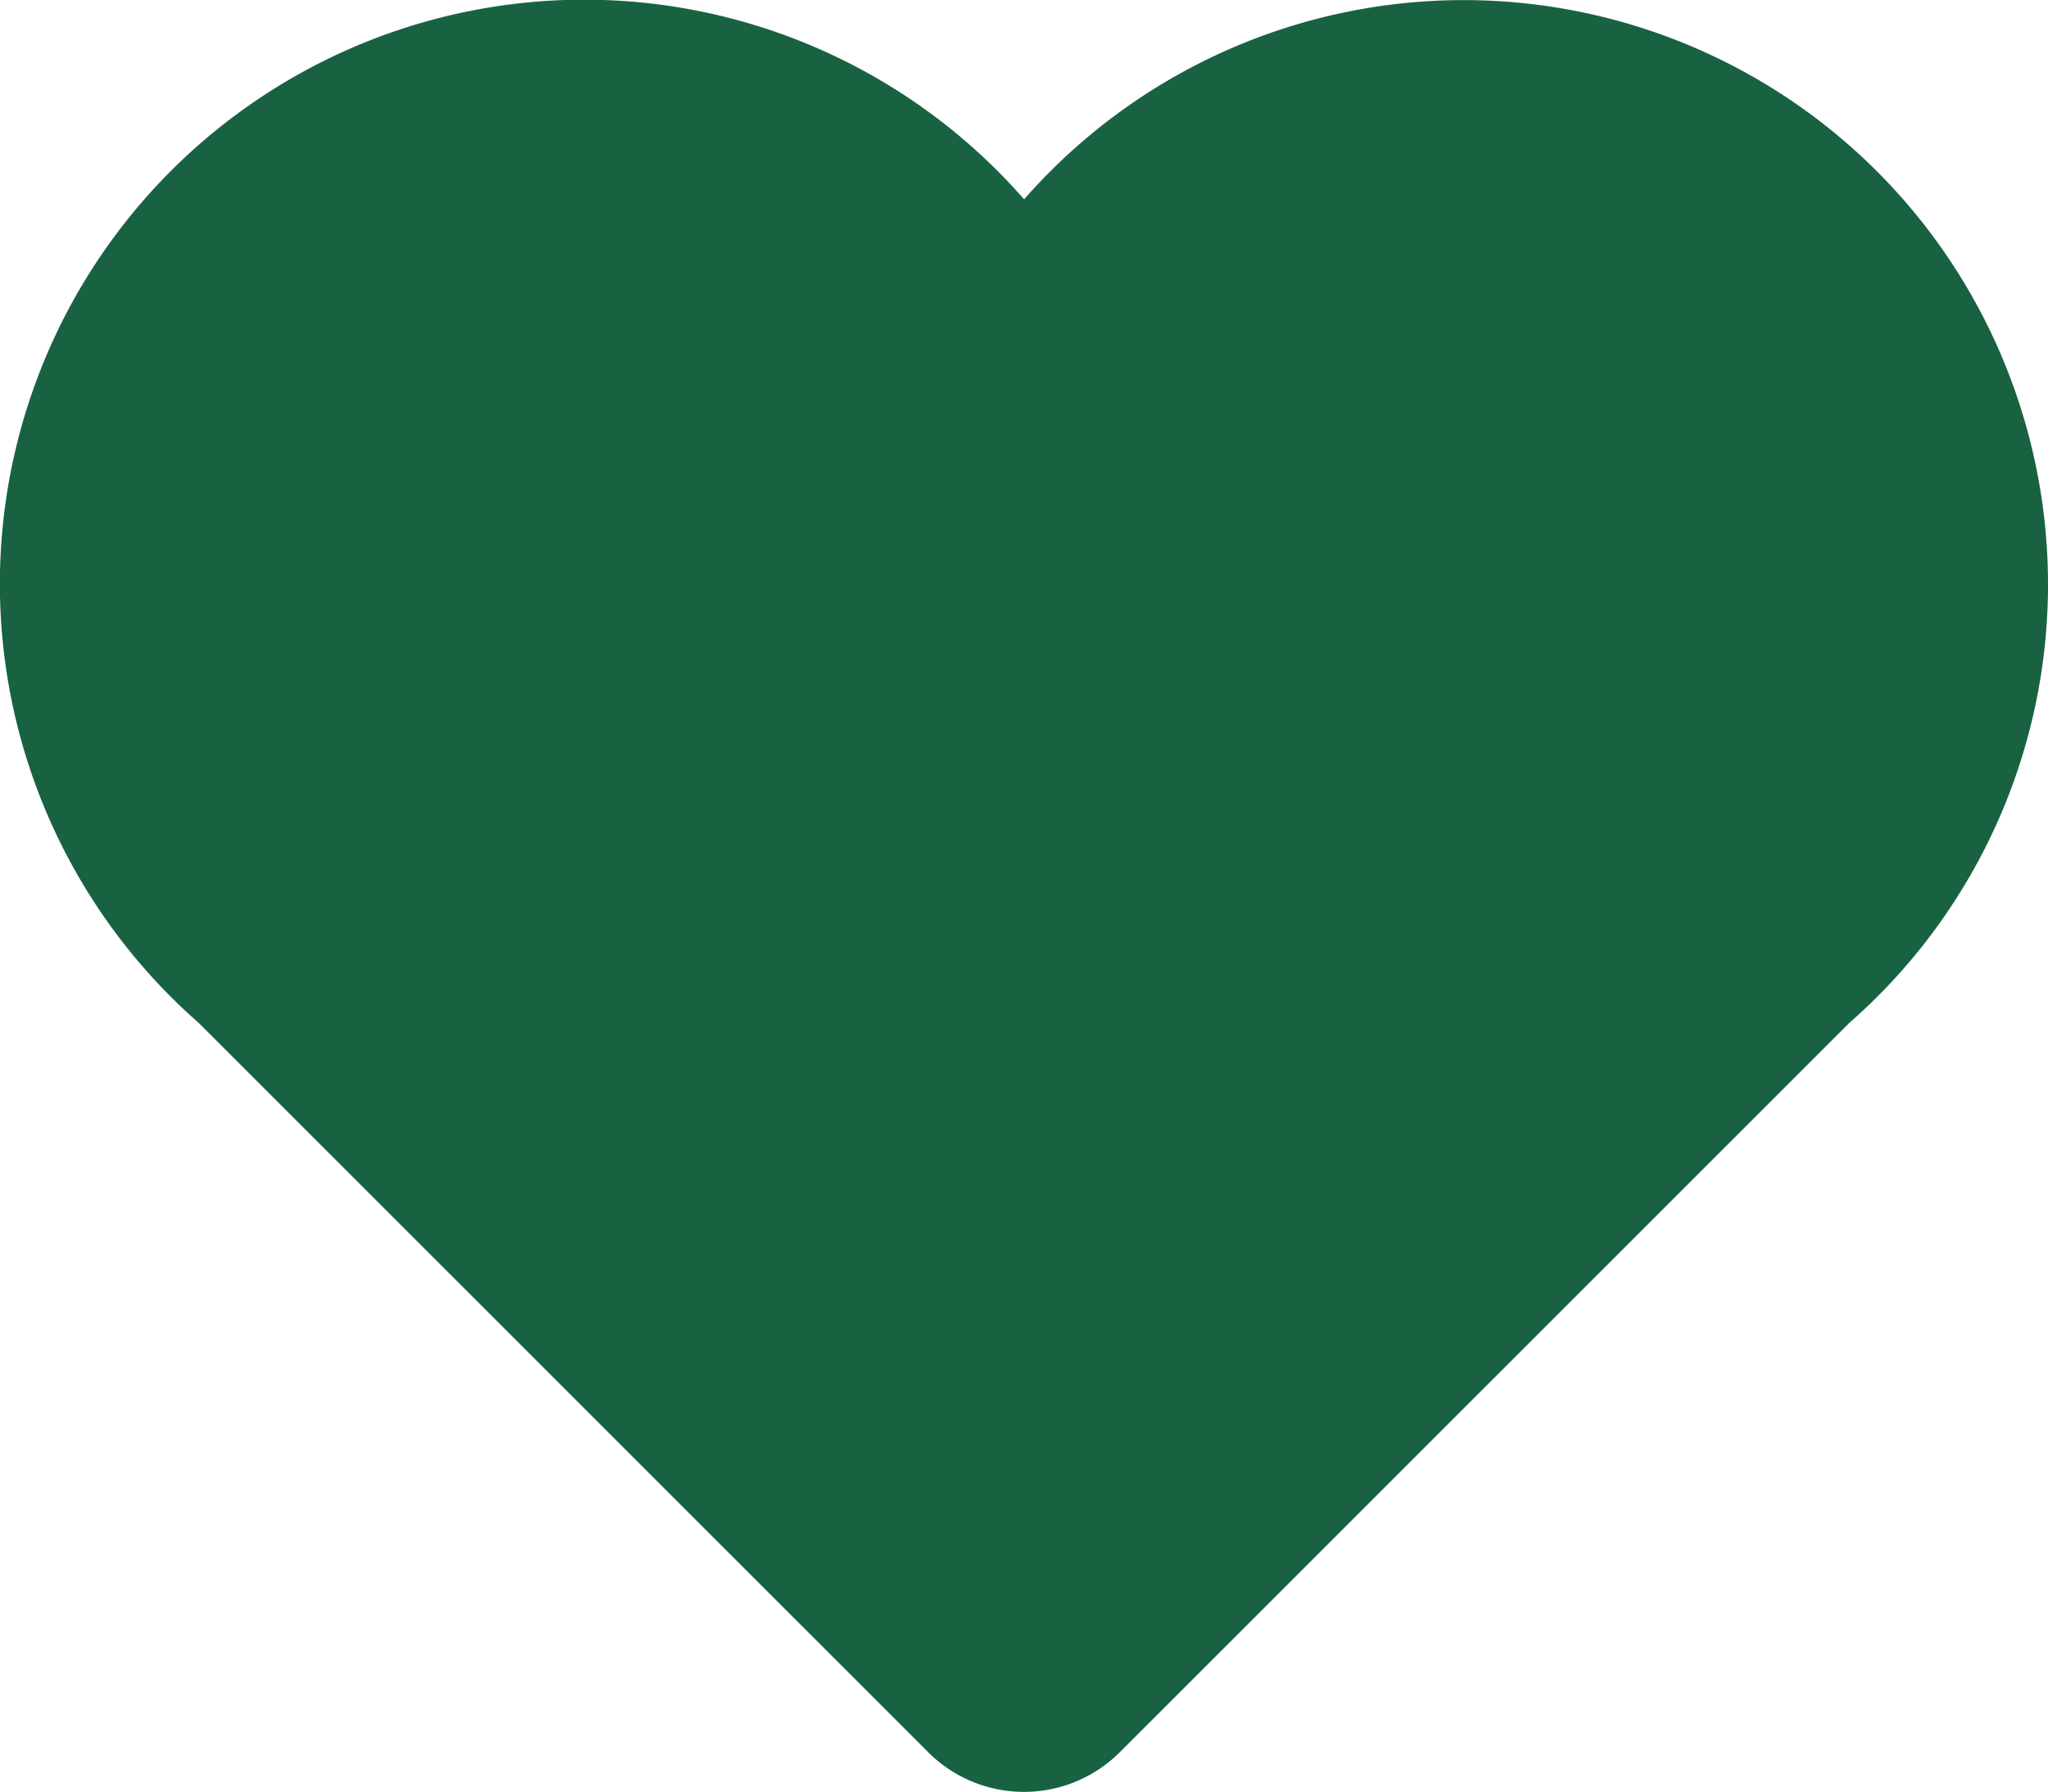 <svg xmlns="http://www.w3.org/2000/svg" width="14.853" height="13" viewBox="0 0 14.853 13">
  <path id="icon-favori-add" d="M13.853,36.693a3.738,3.738,0,0,0-6.926-1.954,3.738,3.738,0,1,0-5.642,4.77l5.3,5.3a.483.483,0,0,0,.683,0l5.3-5.3A3.727,3.727,0,0,0,13.853,36.693Z" transform="translate(0.5 -32.452)" fill="#186241" stroke="#186241" stroke-width="1"/>
</svg>
